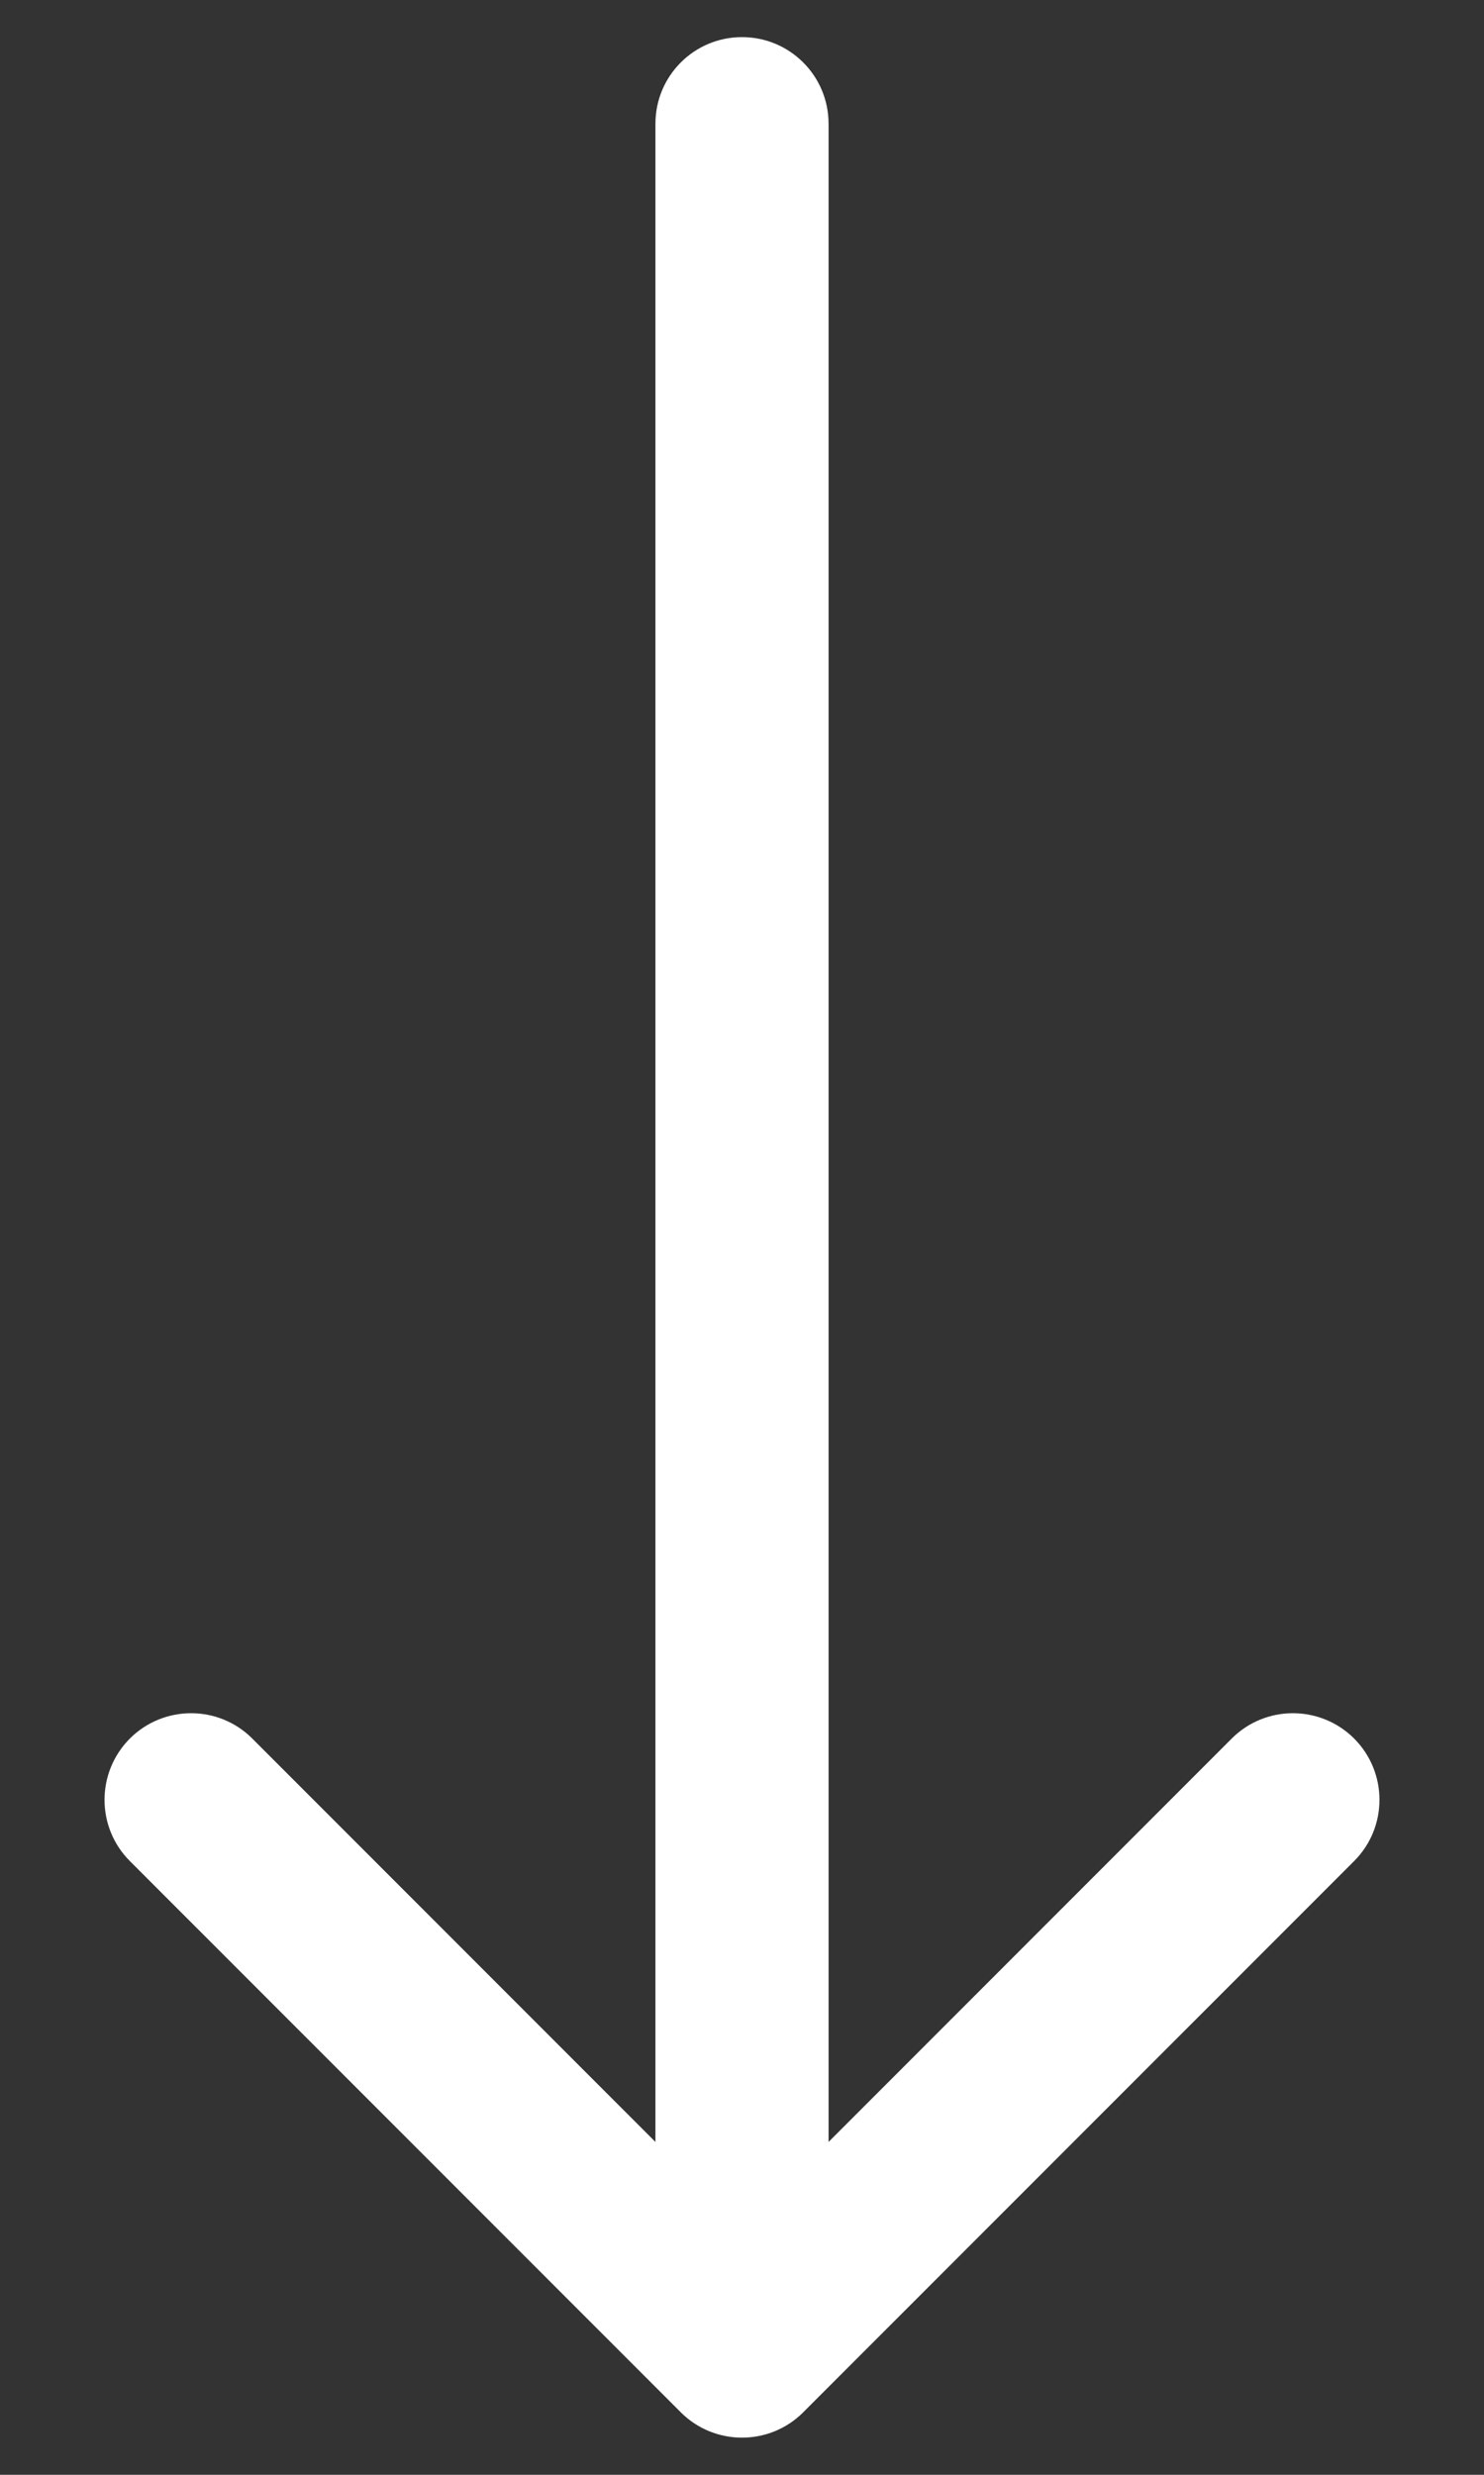 <svg width="12" height="20" viewBox="0 0 12 20" fill="none" xmlns="http://www.w3.org/2000/svg">
<rect x="0" y="0" width="12" height="20" fill="#333333" stroke="none"/>
<path d="M6.7 1C6.7 0.613 6.387 0.3 6 0.3C5.613 0.3 5.3 0.613 5.3 1H6.7ZM5.505 19.495C5.778 19.768 6.222 19.768 6.495 19.495L10.95 15.04C11.223 14.767 11.223 14.324 10.95 14.05C10.676 13.777 10.233 13.777 9.96 14.05L6 18.01L2.04 14.05C1.767 13.777 1.324 13.777 1.05 14.05C0.777 14.324 0.777 14.767 1.05 15.04L5.505 19.495ZM5.3 1L5.3 19H6.7L6.7 1H5.3Z" fill="white"/>
</svg>
